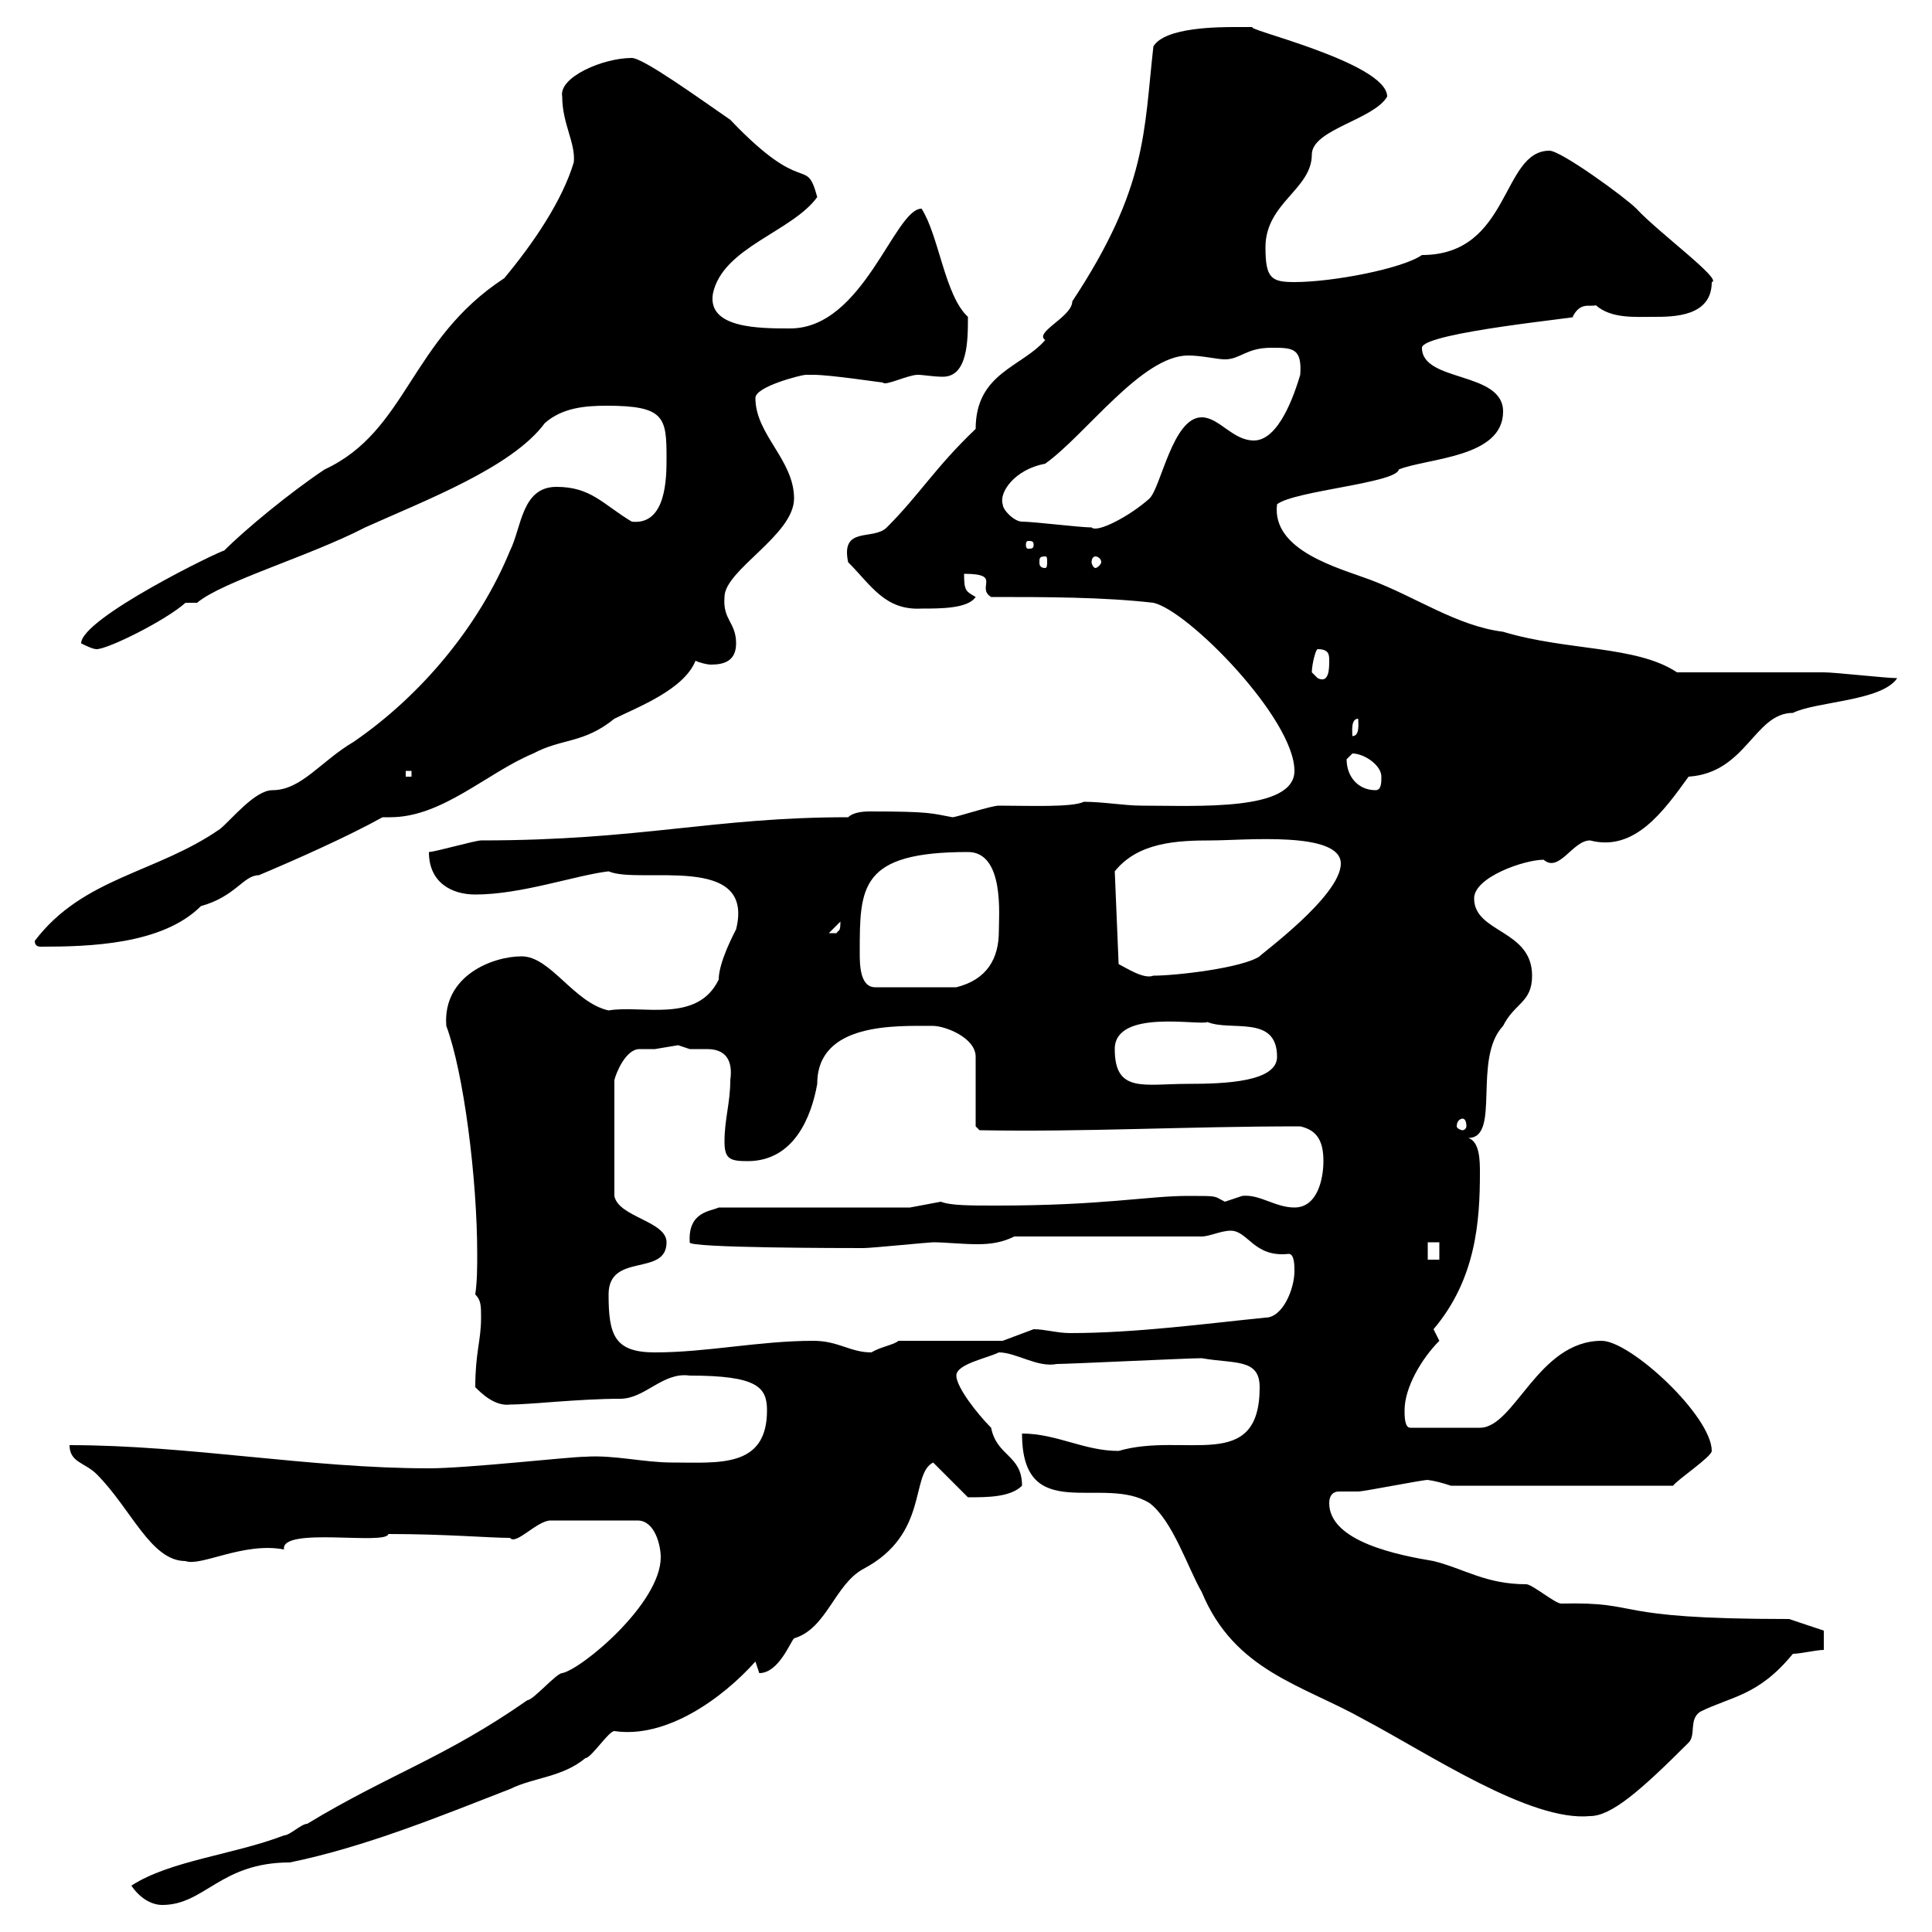 <svg xmlns="http://www.w3.org/2000/svg" xmlns:xlink="http://www.w3.org/1999/xlink" width="300" height="300"><path d="M20.40 292.80C21.60 294.60 23.40 295.80 25.20 295.80C31.80 295.80 34.20 289.20 45 289.20C56.70 286.80 68.40 282 79.20 277.80C82.80 276 87.30 276 90.90 273C91.80 273 94.50 268.80 95.40 268.80C103.50 270 112.20 263.70 117.30 258C117.30 258 117.90 259.80 117.90 259.80C120.90 259.80 122.70 255 123.30 254.40C128.40 252.90 129.60 246 134.10 243.60C144.30 238.20 141.30 228.90 144.90 227.10L150.30 232.50C153.30 232.50 156.90 232.50 158.70 230.70C158.70 225.90 154.80 226.20 153.90 221.70C151.80 219.60 148.50 215.40 148.50 213.60C148.50 211.80 153.30 210.90 155.10 210C157.80 210 161.10 212.40 164.10 211.80C165.90 211.80 184.50 210.90 186.60 210.90C191.70 211.80 195.60 210.90 195.60 215.40C195.60 228.90 183.90 222.30 173.70 225.30C168.30 225.30 164.10 222.60 158.70 222.60C158.70 237 171.30 228.90 178.50 233.40C182.10 236.10 184.50 243.60 186.60 247.20C191.70 259.50 202.20 261.60 211.80 267C222 272.40 237.60 282.90 246.90 282C250.20 282 254.70 278.10 262.20 270.60C263.40 269.40 262.20 267 264 265.80C268.80 263.40 273 263.40 278.40 256.80C279.60 256.80 282 256.20 283.20 256.20L283.20 253.20L277.80 251.40C249 251.40 255.60 248.70 242.40 249C241.50 249 237.90 246 237 246C230.70 246 227.40 243.60 222.60 242.40C217.20 241.50 206.40 239.40 206.40 233.40C206.40 232.20 207 231.60 207.90 231.60C208.80 231.60 209.70 231.60 210.90 231.60C211.80 231.60 220.80 229.80 221.70 229.80C221.40 229.80 222.60 229.80 225.30 230.70L259.80 230.70C260.40 229.80 265.80 226.20 265.80 225.30C265.80 219.90 253.20 208.20 248.70 208.20C238.80 208.20 235.20 221.70 229.80 221.70L219 221.70C218.10 221.70 218.10 219.90 218.10 219C218.10 215.40 220.80 210.90 223.50 208.20C223.50 208.20 222.60 206.40 222.60 206.40C229.20 198.60 229.80 189.60 229.80 182.10C229.80 180.30 229.80 177.30 228 176.70C233.10 176.70 228.60 164.40 233.40 159.30C235.20 155.70 237.90 155.70 237.90 151.50C237.90 144.30 228.90 144.90 228.90 139.50C228.90 136.20 236.70 133.50 239.70 133.50C242.10 135.60 244.20 130.50 246.90 130.50C253.80 132.30 258.30 126 262.20 120.60C271.20 120 272.40 110.70 278.40 110.70C282 108.90 292.20 108.90 294.60 105.30C292.80 105.30 285 104.40 283.20 104.40C279.60 104.40 264 104.40 260.40 104.40C254.10 100.20 243.30 101.10 233.40 98.10C226.20 97.20 219.90 92.70 212.70 90C207.90 88.20 197.40 85.50 198.30 78.30C201 76.20 216.90 75 217.20 72.90C221.70 71.10 233.40 71.10 233.40 63.90C233.40 57.60 220.80 59.40 220.80 54C220.80 51.60 246.60 49.20 244.20 49.20C245.40 46.80 246.90 47.70 247.80 47.40C250.20 49.50 253.80 49.20 256.80 49.20C259.80 49.20 265.80 49.20 265.80 43.80C267.60 43.50 257.40 36 254.10 32.40C252.30 30.60 242.40 23.40 240.60 23.40C233.10 23.40 234.60 39.60 220.80 39.60C217.80 41.70 207 43.80 201 43.80C197.40 43.80 196.50 43.20 196.50 38.40C196.50 31.50 203.70 29.40 203.70 24C203.70 20.10 213.30 18.60 215.40 15C215.40 9.60 191.70 4.20 194.70 4.20C194.70 4.20 192.90 4.20 192 4.20C189.30 4.20 180.90 4.20 179.10 7.20C177.60 20.40 178.20 29.10 166.50 46.80C166.50 49.20 160.50 51.60 162.30 52.80C158.70 57 151.50 57.90 151.50 66.60C145.20 72.60 142.80 76.80 137.70 81.90C135.60 84 130.50 81.60 131.70 87.30C135.30 90.90 137.40 94.80 143.10 94.50C146.10 94.50 150.30 94.50 151.50 92.70C150 91.80 149.70 91.80 149.70 89.10C155.70 89.10 151.50 91.20 153.90 92.70C162.30 92.70 171.30 92.70 179.10 93.60C184.50 94.80 201 111.60 201 119.70C201 126 186 125.10 177.30 125.10C174.60 125.10 171.30 124.50 168.30 124.50C166.50 125.40 159.60 125.10 155.10 125.10C153.90 125.10 148.50 126.90 147.90 126.90C144.60 126.30 144.60 126 135 126C133.50 126 132.30 126.30 131.70 126.90C110.70 126.90 99.60 130.50 74.70 130.50C73.80 130.50 67.50 132.30 66.60 132.30C66.60 137.10 70.20 138.90 73.80 138.90C81 138.90 89.40 135.90 94.50 135.30C99.30 137.40 117.30 132.30 114.30 144.30C114 144.90 111.60 149.40 111.60 152.10C108.30 159 99.60 156 94.50 156.90C89.10 155.70 85.50 148.50 81 148.50C76.50 148.50 68.70 151.50 69.30 159.30C72 166.50 74.10 183 74.10 194.70C74.10 196.80 74.10 198.90 73.80 201C74.70 201.90 74.70 202.80 74.70 204.60C74.70 208.20 73.80 210 73.80 215.40C74.70 216.30 76.80 218.40 79.20 218.10C82.20 218.10 90 217.20 96.30 217.20C100.20 217.20 102.90 213 107.10 213.60C117.60 213.60 119.10 215.40 119.10 219C119.10 228 111.60 227.10 104.40 227.10C99.90 227.10 95.40 225.90 90.90 226.20C88.50 226.20 72.60 228 66.60 228C48 228 29.40 224.40 10.80 224.40C10.80 227.10 13.20 227.10 15 228.90C20.40 234.30 23.40 242.40 28.80 242.40C31.20 243.30 37.80 239.40 44.10 240.60C43.50 237 60 240 60.30 238.20C69.30 238.20 75.90 238.80 79.20 238.80C80.10 240 83.40 236.10 85.50 236.10L99 236.10C101.70 236.10 102.60 240 102.60 241.80C102.60 249 90.30 259.20 87.30 259.80C86.40 259.80 82.80 264 81.90 264C69 273 60.60 275.40 47.70 283.20C46.80 283.20 45 285 44.10 285C36.30 288 26.40 288.90 20.40 292.80ZM94.50 201C94.50 194.40 103.50 198.30 103.50 192.90C103.50 189.60 96 189 95.40 185.70L95.40 167.70C95.70 166.50 97.20 162.90 99.30 162.90C99.90 162.90 101.10 162.90 101.70 162.90C101.70 162.90 105.30 162.30 105.30 162.30C105.30 162.30 107.10 162.90 107.10 162.90C108 162.90 108.60 162.90 109.80 162.90C113.40 162.90 113.70 165.60 113.40 167.70C113.40 171.30 112.50 173.70 112.50 177.30C112.50 180 113.40 180.30 116.10 180.30C123.30 180.30 126 173.40 126.90 168.30C126.90 158.70 139.20 159.30 144.90 159.30C146.70 159.30 151.50 161.10 151.50 164.10L151.50 174.90L152.10 175.50C168.60 175.80 183.90 174.90 201.90 174.90C204.60 175.50 205.50 177.30 205.50 180.30C205.50 183 204.60 187.50 201 187.50C198 187.50 195.60 185.40 192.90 185.70C192.90 185.70 190.20 186.60 190.20 186.60C188.40 185.70 189.30 185.70 184.50 185.70C178.20 185.70 171.30 187.20 154.80 187.20C150.60 187.20 147.60 187.20 146.10 186.60L141.30 187.50L111.60 187.50C110.40 188.10 106.80 188.10 107.10 192.90C106.50 193.80 131.70 193.80 134.10 193.80C135.30 193.80 144.30 192.90 144.90 192.90C146.70 192.90 149.40 193.20 151.80 193.20C153.90 193.20 155.70 192.90 157.50 192L186.60 192C187.80 192 189.60 191.10 191.10 191.10C193.80 191.10 194.70 195.30 200.10 194.70C201 194.70 201 196.50 201 197.40C201 200.10 199.20 204.60 196.50 204.60C187.50 205.50 176.40 207 166.20 207C164.10 207 162.30 206.40 160.50 206.40L155.70 208.20L139.50 208.20C138.90 208.80 136.80 209.10 135.30 210C132 210 130.20 208.20 126.30 208.20C117.90 208.20 109.80 210 101.70 210C95.40 210 94.50 207.30 94.50 201ZM221.70 192.90L223.50 192.90L223.50 195.60L221.70 195.60ZM227.10 173.70C227.40 173.70 227.70 174 227.70 174.90C227.70 175.20 227.40 175.50 227.10 175.50C226.80 175.50 226.20 175.20 226.20 174.90C226.20 174 226.80 173.70 227.10 173.70ZM173.10 162.90C173.10 156.60 186.30 159.30 187.50 158.70C191.10 160.20 198.30 157.50 198.30 164.10C198.30 168 190.20 168.30 184.50 168.30C177.60 168.30 173.10 169.80 173.10 162.90ZM133.50 147.90C133.50 137.70 133.50 132.30 150.30 132.30C156 132.30 155.10 142.20 155.10 144.60C155.10 148.80 153.30 152.10 148.50 153.30L135.90 153.30C133.50 153.30 133.50 149.70 133.50 147.90ZM173.10 135.30C176.70 130.80 182.70 130.50 188.10 130.50C193.20 130.50 208.20 129 208.20 134.10C208.20 139.20 195.30 148.50 195.60 148.50C192.90 150.30 182.70 151.50 179.10 151.50C177.60 152.10 174.90 150.30 173.70 149.70ZM5.40 146.10C5.40 146.70 5.70 147 6.30 147C13.80 147 25.20 146.70 31.20 140.70C36.60 139.20 37.80 135.90 40.20 135.90C45.90 133.50 54 129.90 59.40 126.90C59.70 126.90 60.30 126.90 60.60 126.90C68.70 126.90 75.60 120 82.80 117C87.30 114.60 90.60 115.50 95.40 111.60C99 109.80 106.20 107.10 108 102.60C108.60 102.90 109.80 103.20 110.40 103.20C112.50 103.20 114.30 102.60 114.30 99.90C114.30 96.60 112.20 96.30 112.50 92.70C112.50 88.50 123.30 83.10 123.30 77.40C123.30 71.40 117.30 67.50 117.30 61.80C117.30 60 124.50 58.20 125.10 58.20C126.30 58.20 126.30 58.20 126.30 58.20C129 58.20 136.80 59.40 137.10 59.40C137.40 60 141 58.20 142.50 58.20C143.40 58.20 144.90 58.50 146.40 58.50C150.30 58.50 150.30 52.80 150.30 49.20C146.70 45.90 145.80 36.60 143.10 32.40C138.90 32.40 134.10 51 122.70 51C117.90 51 109.80 51 110.70 45.60C112.20 38.40 123 36 126.90 30.60C125.10 24 125.10 30.90 113.40 18.60C108.60 15.30 99.90 9 98.10 9C93.60 9 86.70 12 87.30 15C87.30 19.20 89.40 22.20 89.10 25.20C87.30 31.20 82.80 37.80 78.30 43.20C63.60 52.80 63.30 66.90 50.40 72.90C45 76.50 38.10 82.20 34.80 85.50C34.20 85.50 12.60 96 12.60 99.90C13.20 100.20 14.40 100.80 15 100.80C16.80 100.80 25.80 96.30 28.80 93.60L30.60 93.60C34.50 90.30 48 86.40 56.70 81.90C66 77.70 79.50 72.60 84.60 65.70C87.30 63.30 90.90 63 94.20 63C103.20 63 103.50 64.80 103.50 71.10C103.50 74.10 103.50 81.60 98.10 81C93.60 78.30 91.80 75.60 86.40 75.60C81 75.60 81 81.90 79.20 85.50C74.40 97.20 65.40 108 54.90 115.20C49.80 118.20 46.80 122.70 42.30 122.70C39.60 122.70 36 127.20 34.20 128.70C24.30 135.60 12.90 136.20 5.40 146.10ZM130.50 143.10C130.50 144.90 130.20 144.30 129.90 144.90C128.70 144.90 128.70 144.90 128.70 144.90ZM209.10 117.90C209.10 117.90 210 117 210 117C211.80 117 214.50 118.80 214.50 120.60C214.50 121.50 214.50 122.70 213.60 122.70C210.90 122.70 209.10 120.60 209.10 117.90ZM63 119.70L63.90 119.70L63.90 120.60L63 120.60ZM210.90 111.60C210.90 112.20 211.20 114.30 210 114.30C210 113.70 209.70 111.60 210.90 111.60ZM203.70 104.40C203.70 103.20 204.30 100.80 204.60 100.80C206.40 100.80 206.40 101.70 206.40 102.60C206.40 103.80 206.40 106.20 204.60 105.30C204.60 105.30 203.70 104.40 203.70 104.40ZM162.30 86.40C162.60 86.40 162.60 86.70 162.60 87.30C162.60 87.60 162.60 88.20 162.30 88.20C161.40 88.20 161.40 87.60 161.40 87.30C161.40 86.70 161.40 86.40 162.30 86.40ZM170.10 86.40C170.40 86.40 171 86.70 171 87.30C171 87.60 170.40 88.20 170.10 88.20C169.80 88.20 169.50 87.60 169.50 87.30C169.50 86.70 169.80 86.40 170.10 86.40ZM160.50 84.60C160.50 85.20 160.20 85.20 159.60 85.20C159.60 85.20 159.30 85.20 159.30 84.60C159.30 84 159.60 84 159.60 84C160.20 84 160.50 84 160.50 84.60ZM158.70 81C157.50 81 155.70 79.20 155.70 78.30C155.10 76.50 157.50 72.90 162.30 72C168.60 67.50 177.30 55.20 184.50 55.20C186.60 55.20 189 55.80 190.20 55.80C192.60 55.80 193.50 54 197.40 54C200.70 54 202.20 54 201.90 58.20C201 61.20 198.60 68.40 194.70 68.40C191.40 68.40 189.30 64.80 186.60 64.80C182.10 64.80 180.30 75.60 178.50 77.40C175.50 80.10 170.40 82.80 169.50 81.90C167.70 81.90 160.50 81 158.70 81Z"/></svg>
